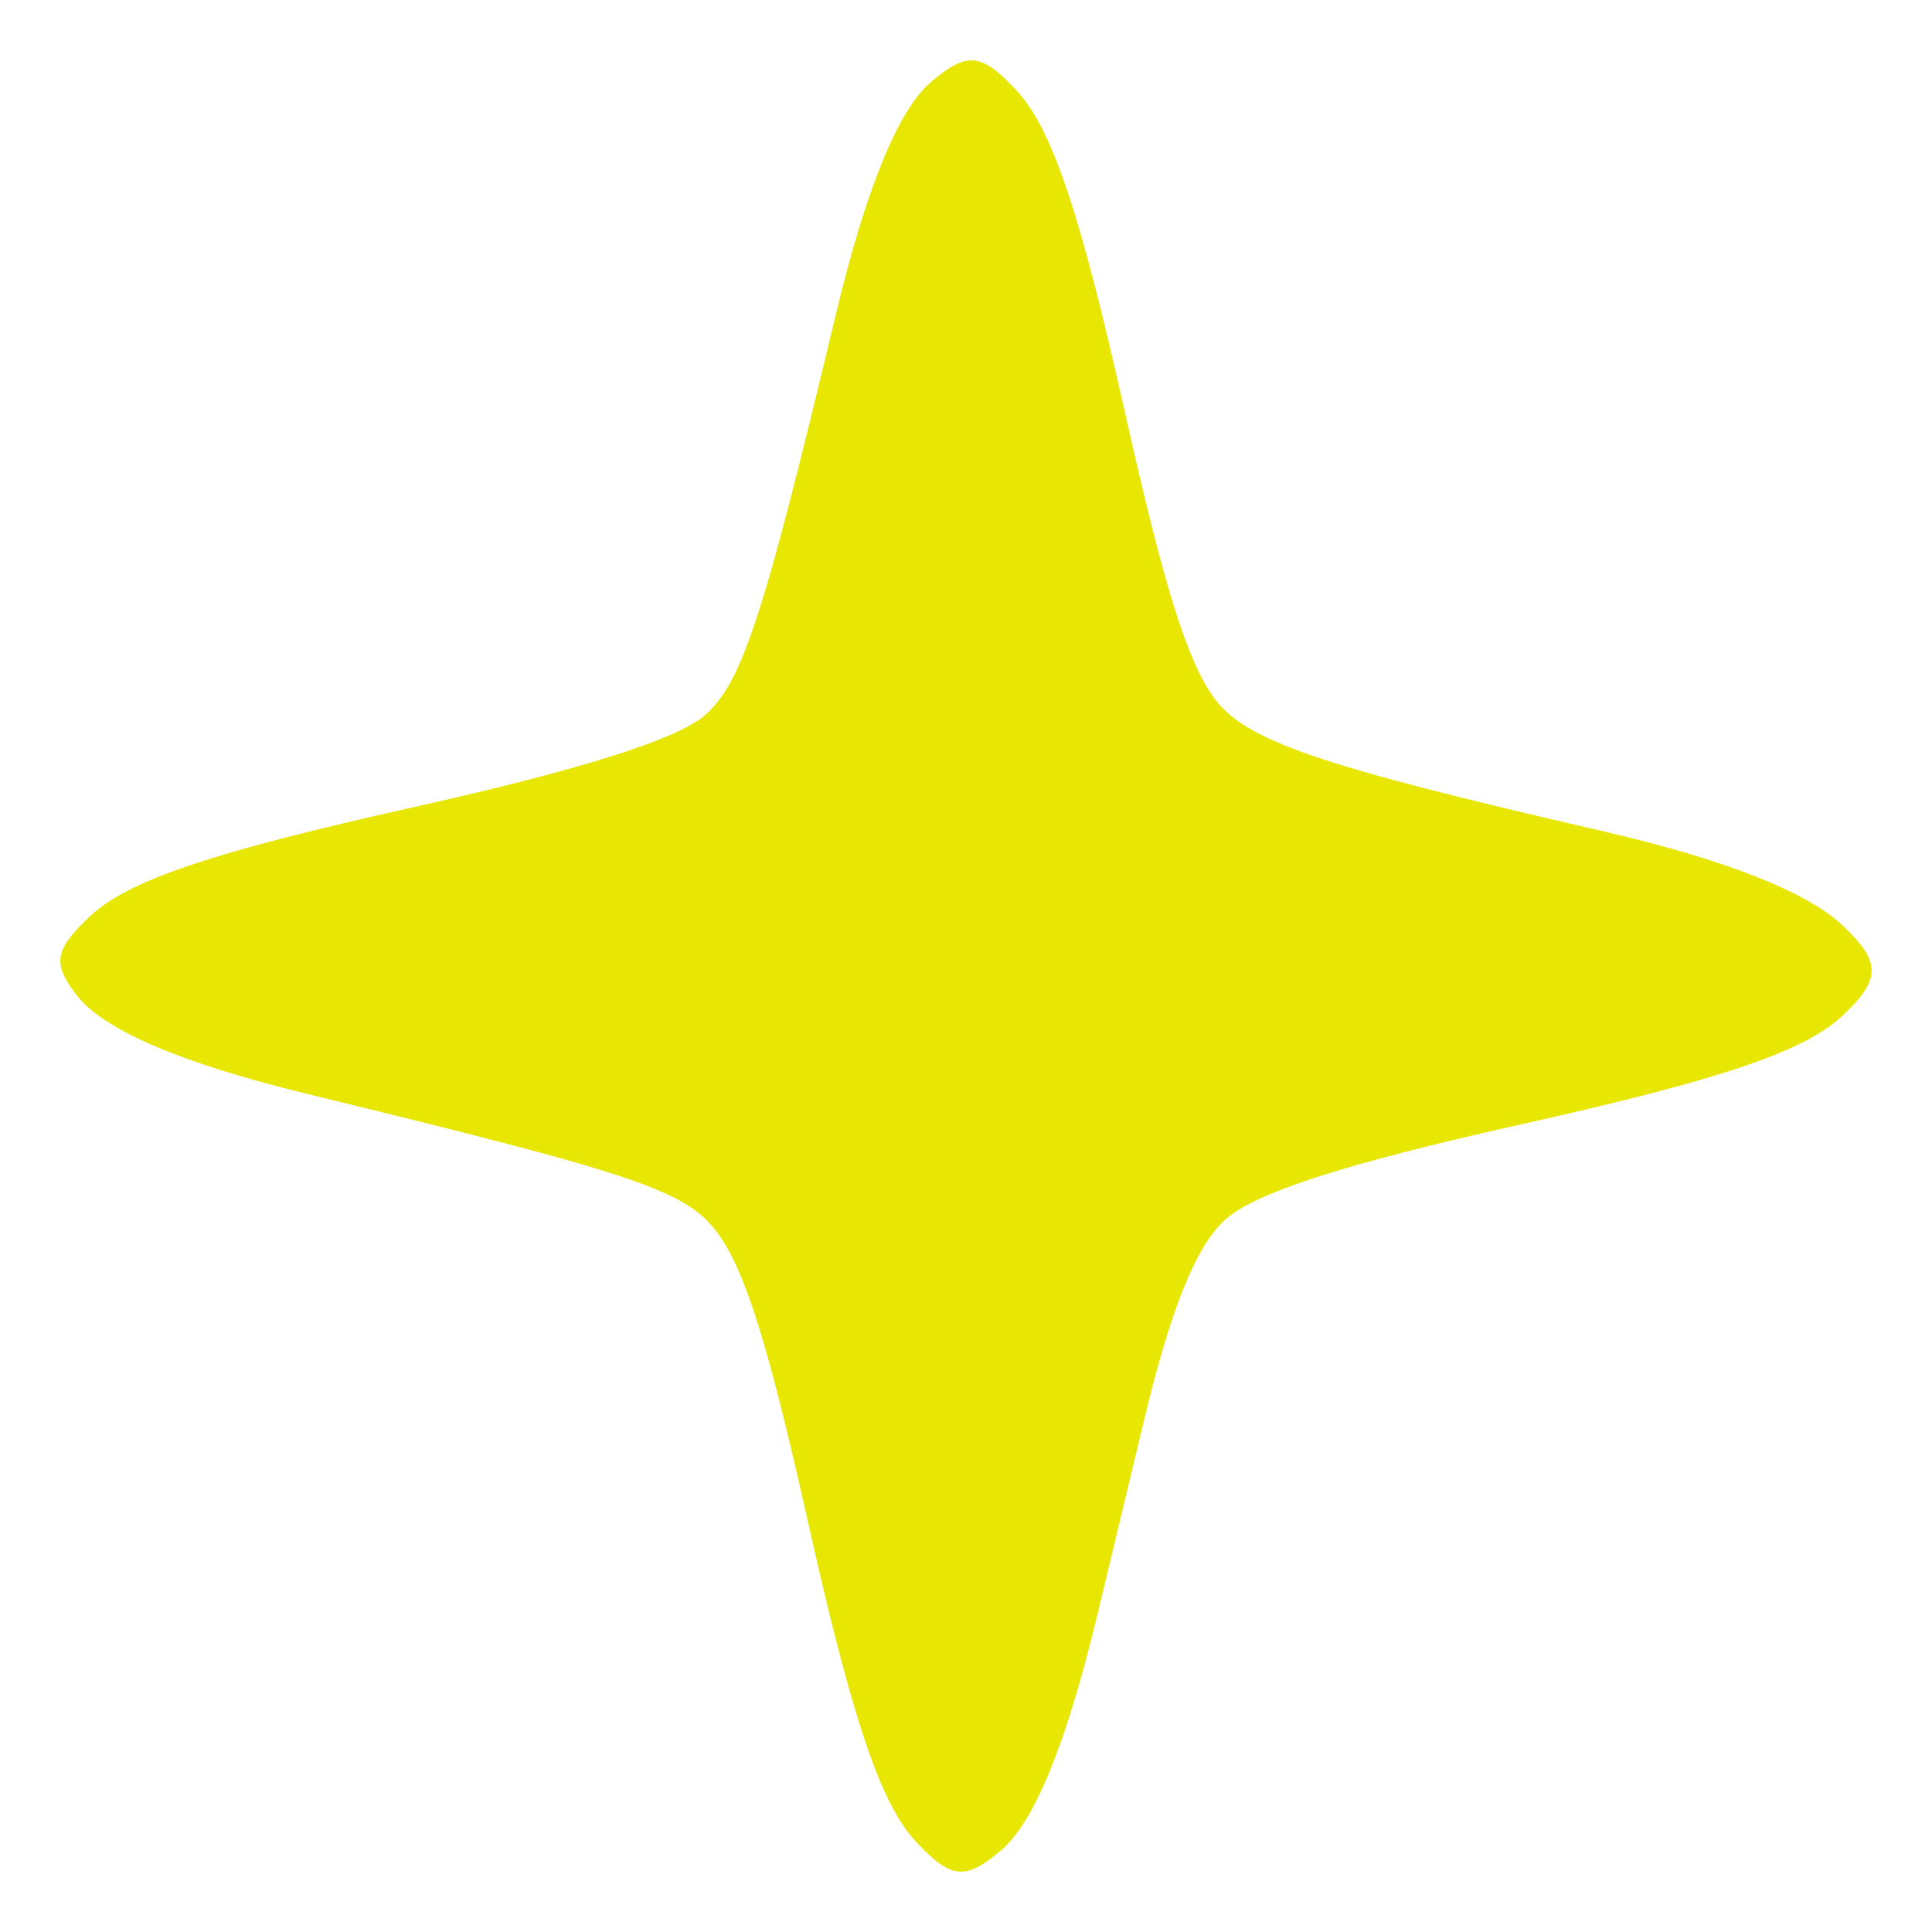 <?xml version="1.0" encoding="UTF-8" standalone="no"?>
<!-- Created with Inkscape (http://www.inkscape.org/) -->

<svg
   width="1024"
   height="1024"
   viewBox="0 0 270.933 270.933"
   version="1.1"
   id="svg1"
   xml:space="preserve"
   xmlns="http://www.w3.org/2000/svg"
   xmlns:svg="http://www.w3.org/2000/svg"><defs
     id="defs1" /><g
     id="layer1"><path
       style="fill:#e8e703;stroke-width:1.878;fill-opacity:1"
       d="m 128.543,258.371 c -5.037,-5.341 -8.989,-17.031 -15.314,-45.299 -5.407,-24.167 -8.657,-34.625 -12.387,-39.864 -4.413,-6.197 -10.599,-8.318 -57.822,-19.82 -17.51,-4.265 -28.384,-8.901 -32.172,-13.717 -3.554,-4.518 -3.253,-6.445 1.741,-11.155 5.347,-5.043 17.067,-9.002 45.3,-15.301 23.623,-5.271 37.175,-9.555 41.02,-12.968 5.18,-4.598 8.156,-13.705 18.184,-55.645 4.354,-18.21 8.852,-29.226 13.547,-33.177 4.996,-4.204 6.946,-4.016 11.807,1.138 5.037,5.341 8.989,17.031 15.314,45.299 5.407,24.167 8.657,34.625 12.387,39.864 4.343,6.099 14.388,9.567 54.403,18.787 17.175,3.957 28.796,8.509 33.822,13.25 5.451,5.141 5.456,7.537 0.027,12.657 -5.347,5.043 -17.067,9.002 -45.3,15.301 -24.633,5.496 -37.357,9.621 -41.404,13.423 -4.055,3.81 -7.521,12.431 -11.256,28.003 -1.754,7.31 -4.691,19.544 -6.527,27.187 -4.382,18.241 -8.876,29.233 -13.563,33.177 -4.996,4.204 -6.946,4.016 -11.807,-1.138 z"
       id="path3" /><path
       style="fill:none"
       d="M 0,135.467 V 0 H 135.467 270.933 V 135.467 270.933 H 135.467 0 Z m 138.052,66.041 c 2.495,-2.1 4.888,-7.952 7.221,-17.663 0.978,-4.069 2.541,-10.583 3.475,-14.475 1.989,-8.291 3.834,-12.881 5.993,-14.909 2.154,-2.024 8.929,-4.22 22.043,-7.146 15.031,-3.354 21.271,-5.461 24.118,-8.146 2.89,-2.726 2.888,-4.001 -0.015,-6.739 -2.676,-2.524 -8.863,-4.947 -18.007,-7.054 -21.304,-4.908 -26.652,-6.755 -28.964,-10.002 -1.986,-2.789 -3.716,-8.357 -6.595,-21.224 -3.367,-15.05 -5.471,-21.274 -8.153,-24.118 -2.588,-2.744 -3.626,-2.844 -6.286,-0.606 -2.499,2.103 -4.894,7.969 -7.212,17.663 -5.339,22.329 -6.923,27.178 -9.681,29.626 -2.047,1.817 -9.262,4.098 -21.839,6.904 -15.031,3.354 -21.271,5.461 -24.118,8.146 -2.659,2.508 -2.819,3.534 -0.927,5.939 2.017,2.564 7.806,5.032 17.128,7.303 25.142,6.124 28.435,7.253 30.784,10.552 1.986,2.789 3.716,8.357 6.595,21.224 3.367,15.05 5.471,21.274 8.153,24.118 2.588,2.744 3.626,2.844 6.286,0.606 z"
       id="path2" /></g></svg>
